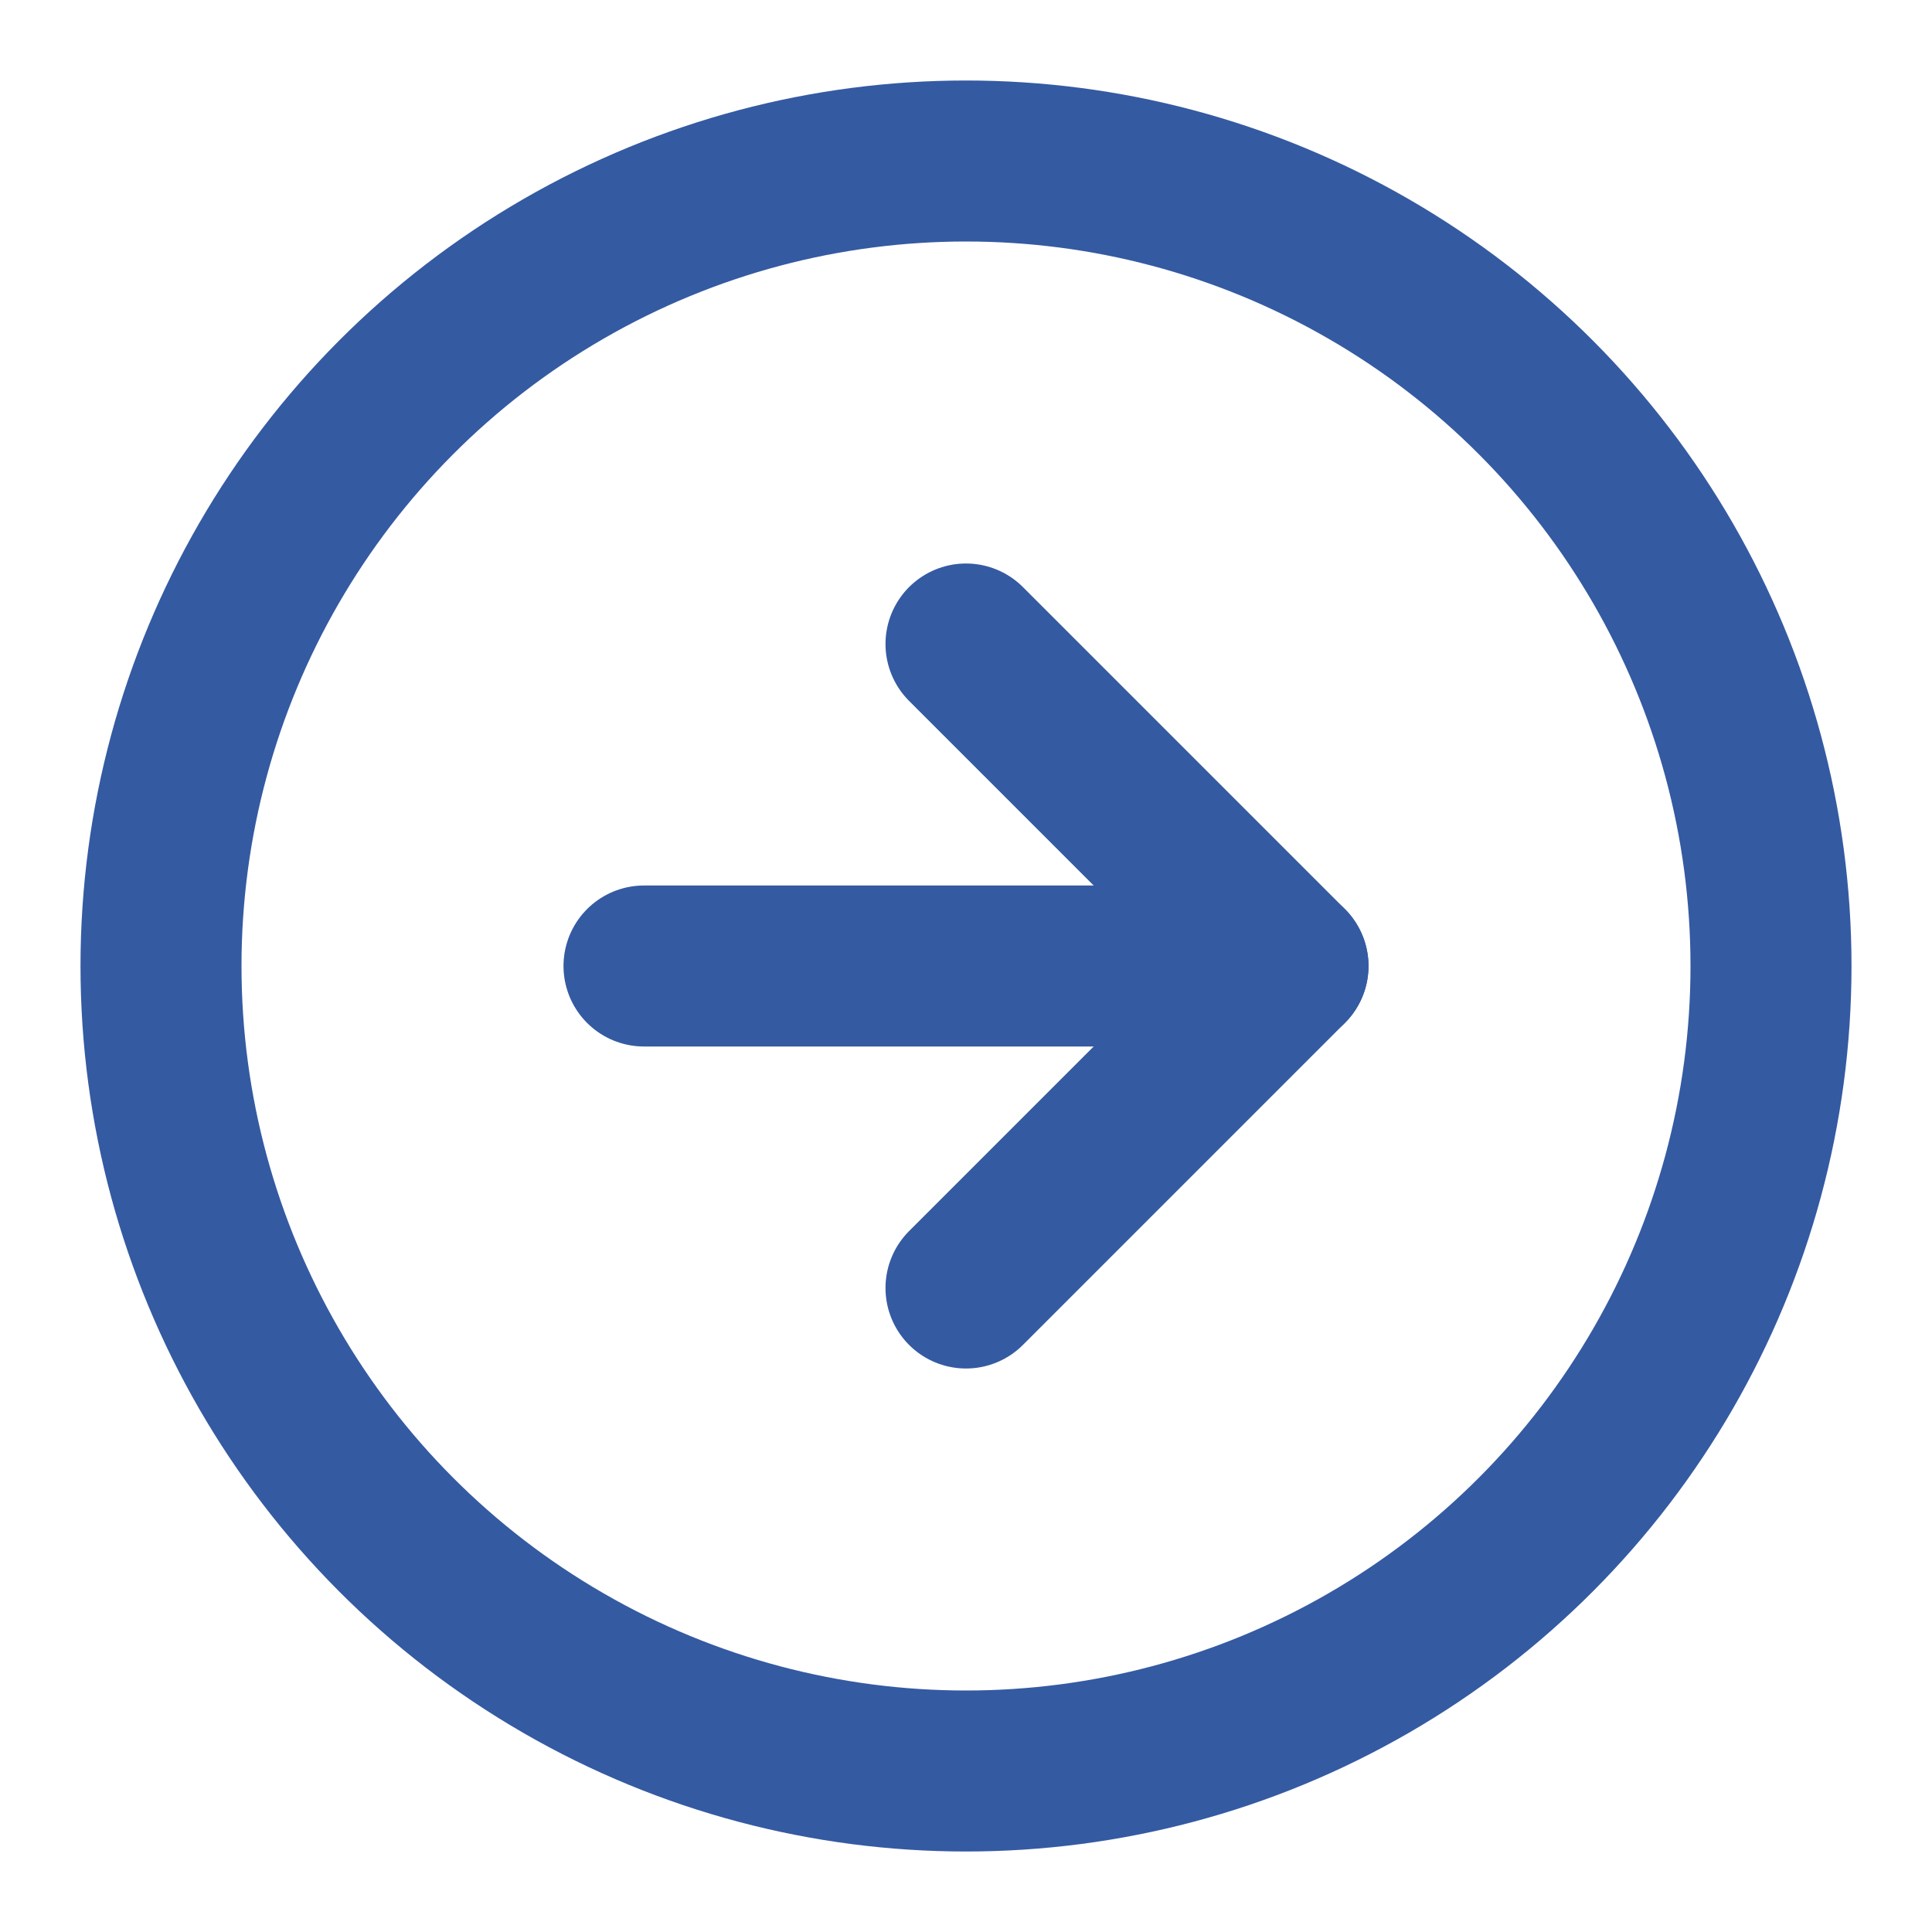 <svg xmlns="http://www.w3.org/2000/svg" width="24" height="24" viewBox="0 0 24 24" fill="none" stroke="#345aa2" stroke-width="2" stroke-linecap="round" stroke-linejoin="round" class="lucide lucide-circle-arrow-right-icon lucide-circle-arrow-right"><circle cx="12" cy="12" r="10"/><path d="m12 16 4-4-4-4"/><path d="M8 12h8"/></svg>